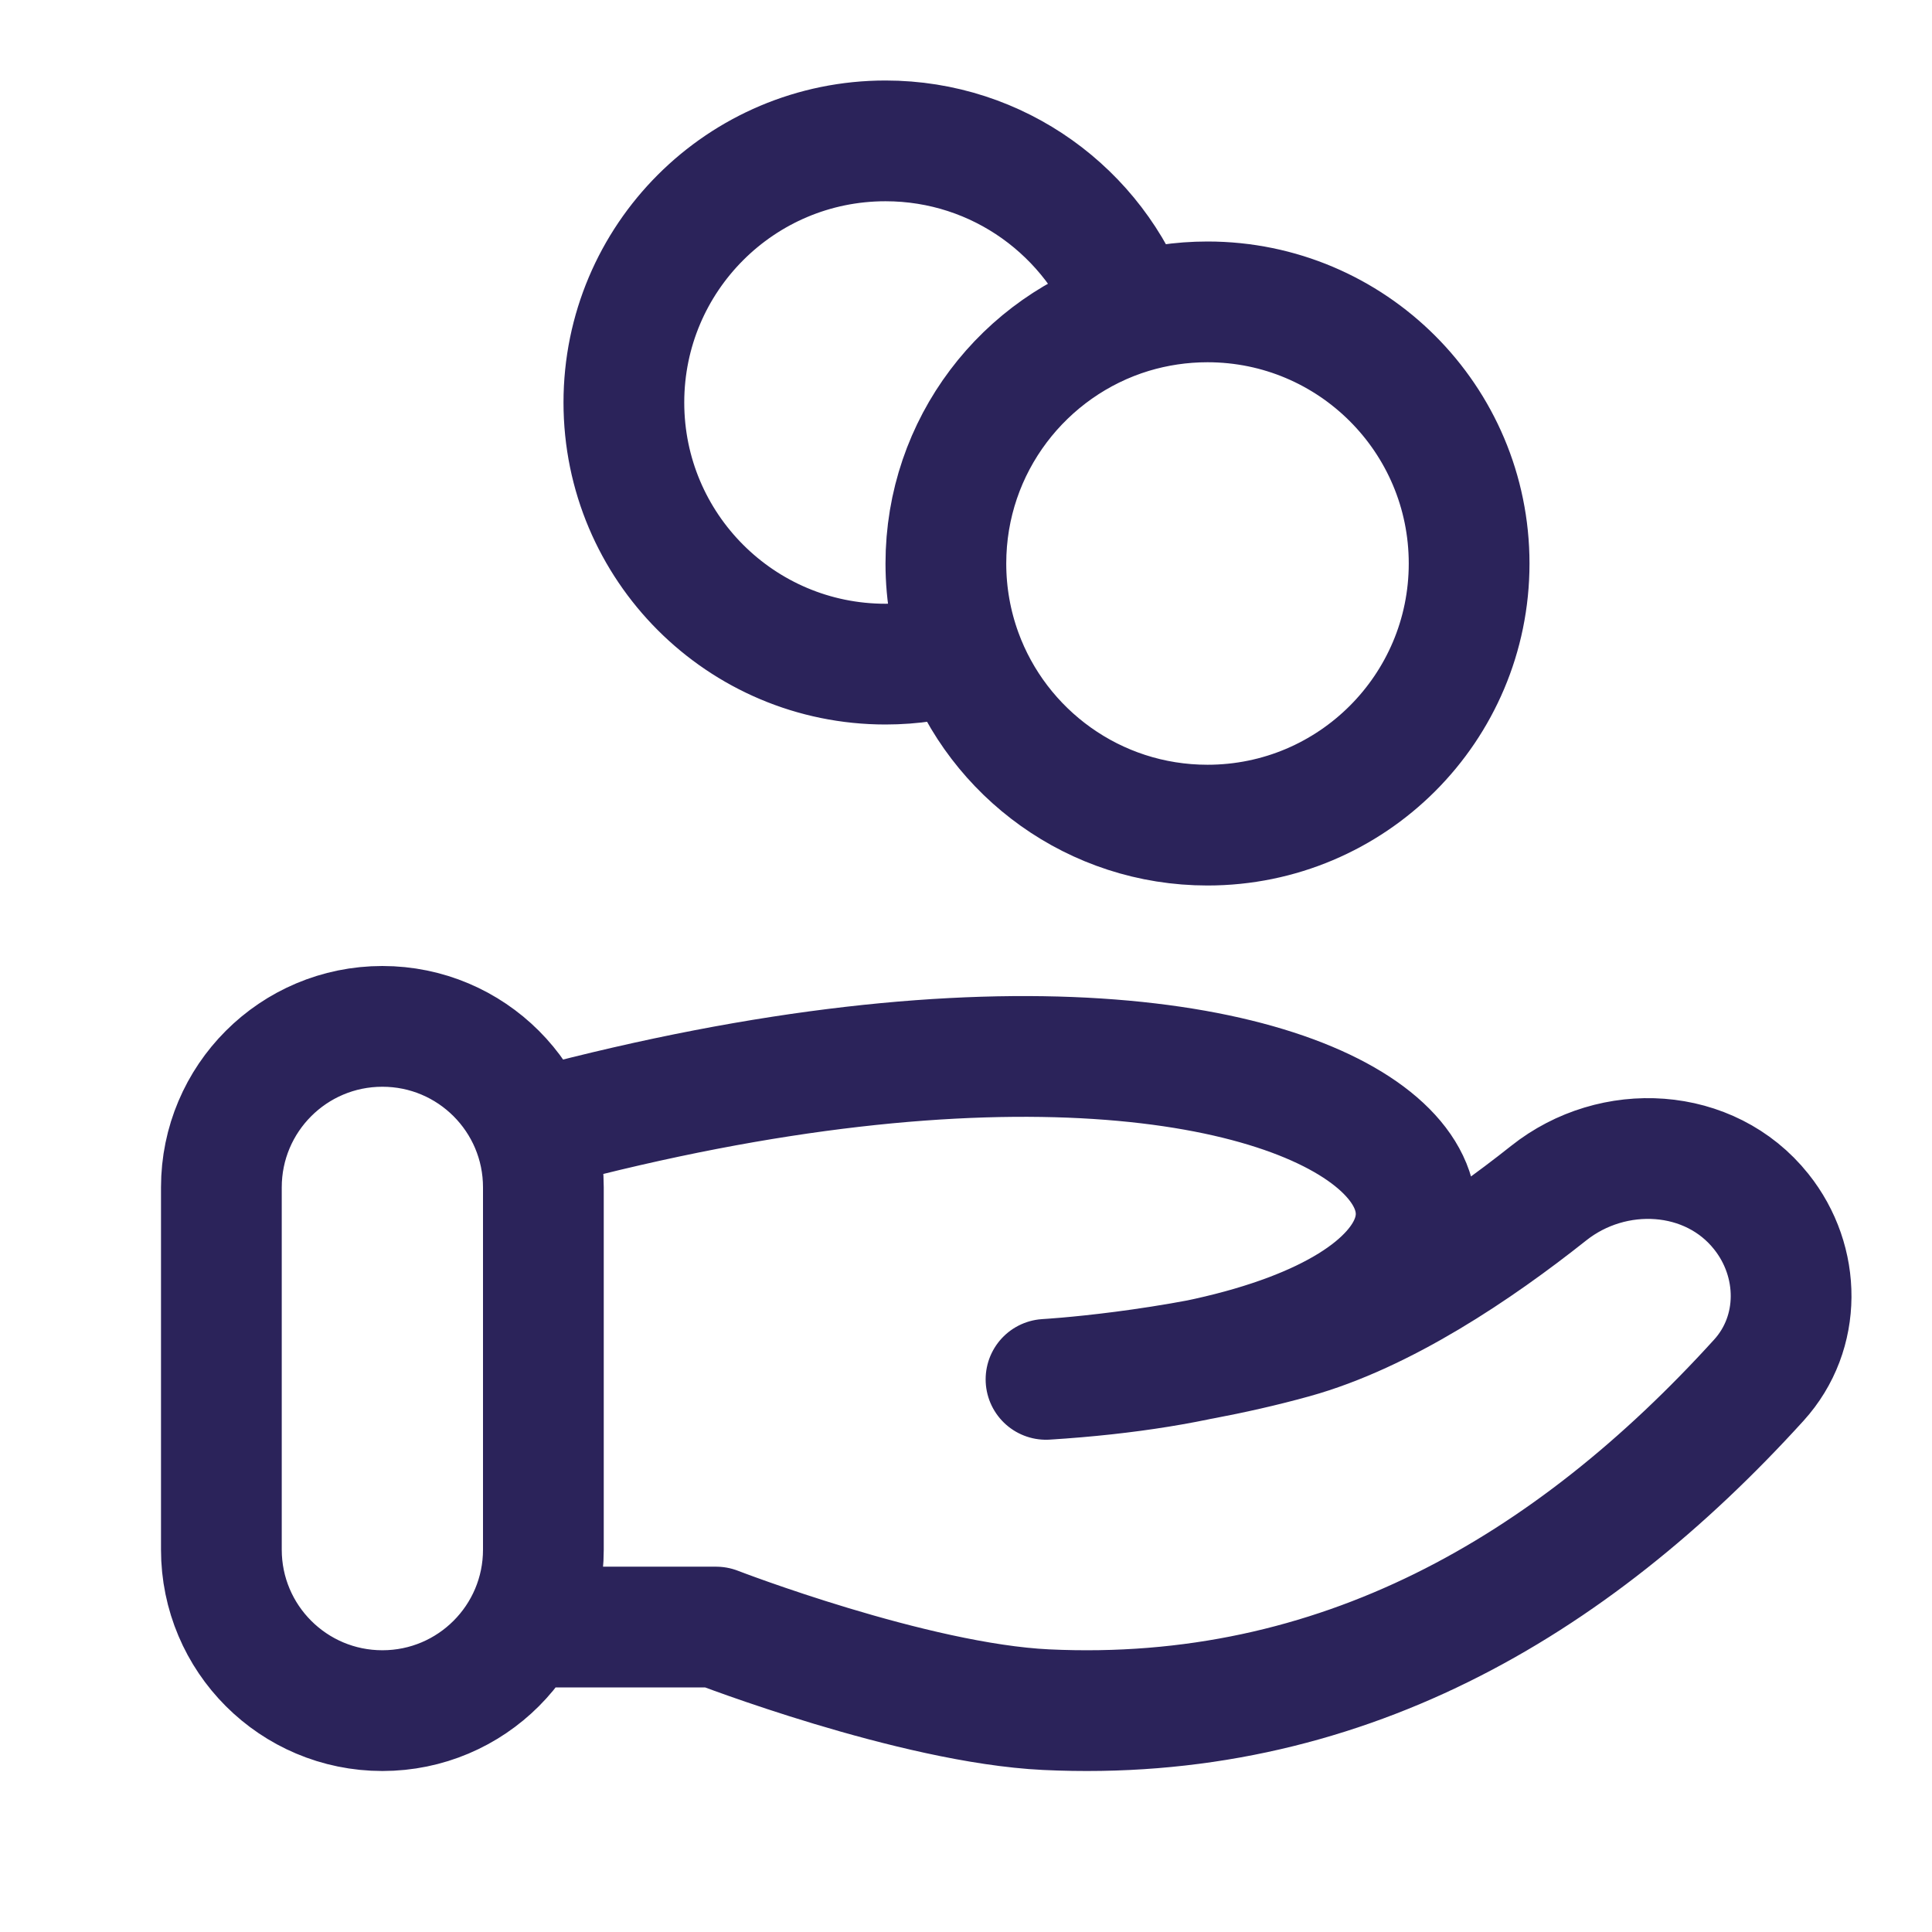 <svg width="24" height="24" viewBox="0 0 24 24" fill="none" xmlns="http://www.w3.org/2000/svg">
<path d="M6.75 20.212H8.896C8.896 20.212 11.346 21.159 12.994 21.238C16.626 21.411 19.512 19.719 21.849 17.145C22.383 16.557 22.374 15.67 21.878 15.05C21.24 14.25 20.039 14.185 19.238 14.822C18.355 15.523 17.183 16.312 16.067 16.622C14.525 17.05 12.994 17.135 12.994 17.135C21.189 16.622 18.018 11 6.75 14M14.055 3.889C13.601 2.641 12.405 1.75 11 1.75C9.205 1.75 7.75 3.205 7.75 5C7.75 6.795 9.205 8.25 11 8.25C11.329 8.25 11.646 8.201 11.945 8.111M14.055 3.889C12.721 4.294 11.75 5.534 11.75 7C11.75 7.39 11.819 7.764 11.945 8.111M14.055 3.889C14.354 3.799 14.671 3.75 15 3.75C16.795 3.75 18.25 5.205 18.25 7C18.25 8.795 16.795 10.25 15 10.25C13.595 10.25 12.398 9.359 11.945 8.111M4.75 21.25C3.645 21.25 2.75 20.355 2.75 19.25V14.75C2.75 13.645 3.645 12.75 4.75 12.75C5.855 12.75 6.75 13.645 6.75 14.75V19.25C6.75 20.355 5.855 21.25 4.75 21.25Z" stroke="#140C48" stroke-opacity="0.9" stroke-width="1.5" stroke-linecap="round" stroke-linejoin="round"/>
</svg>
